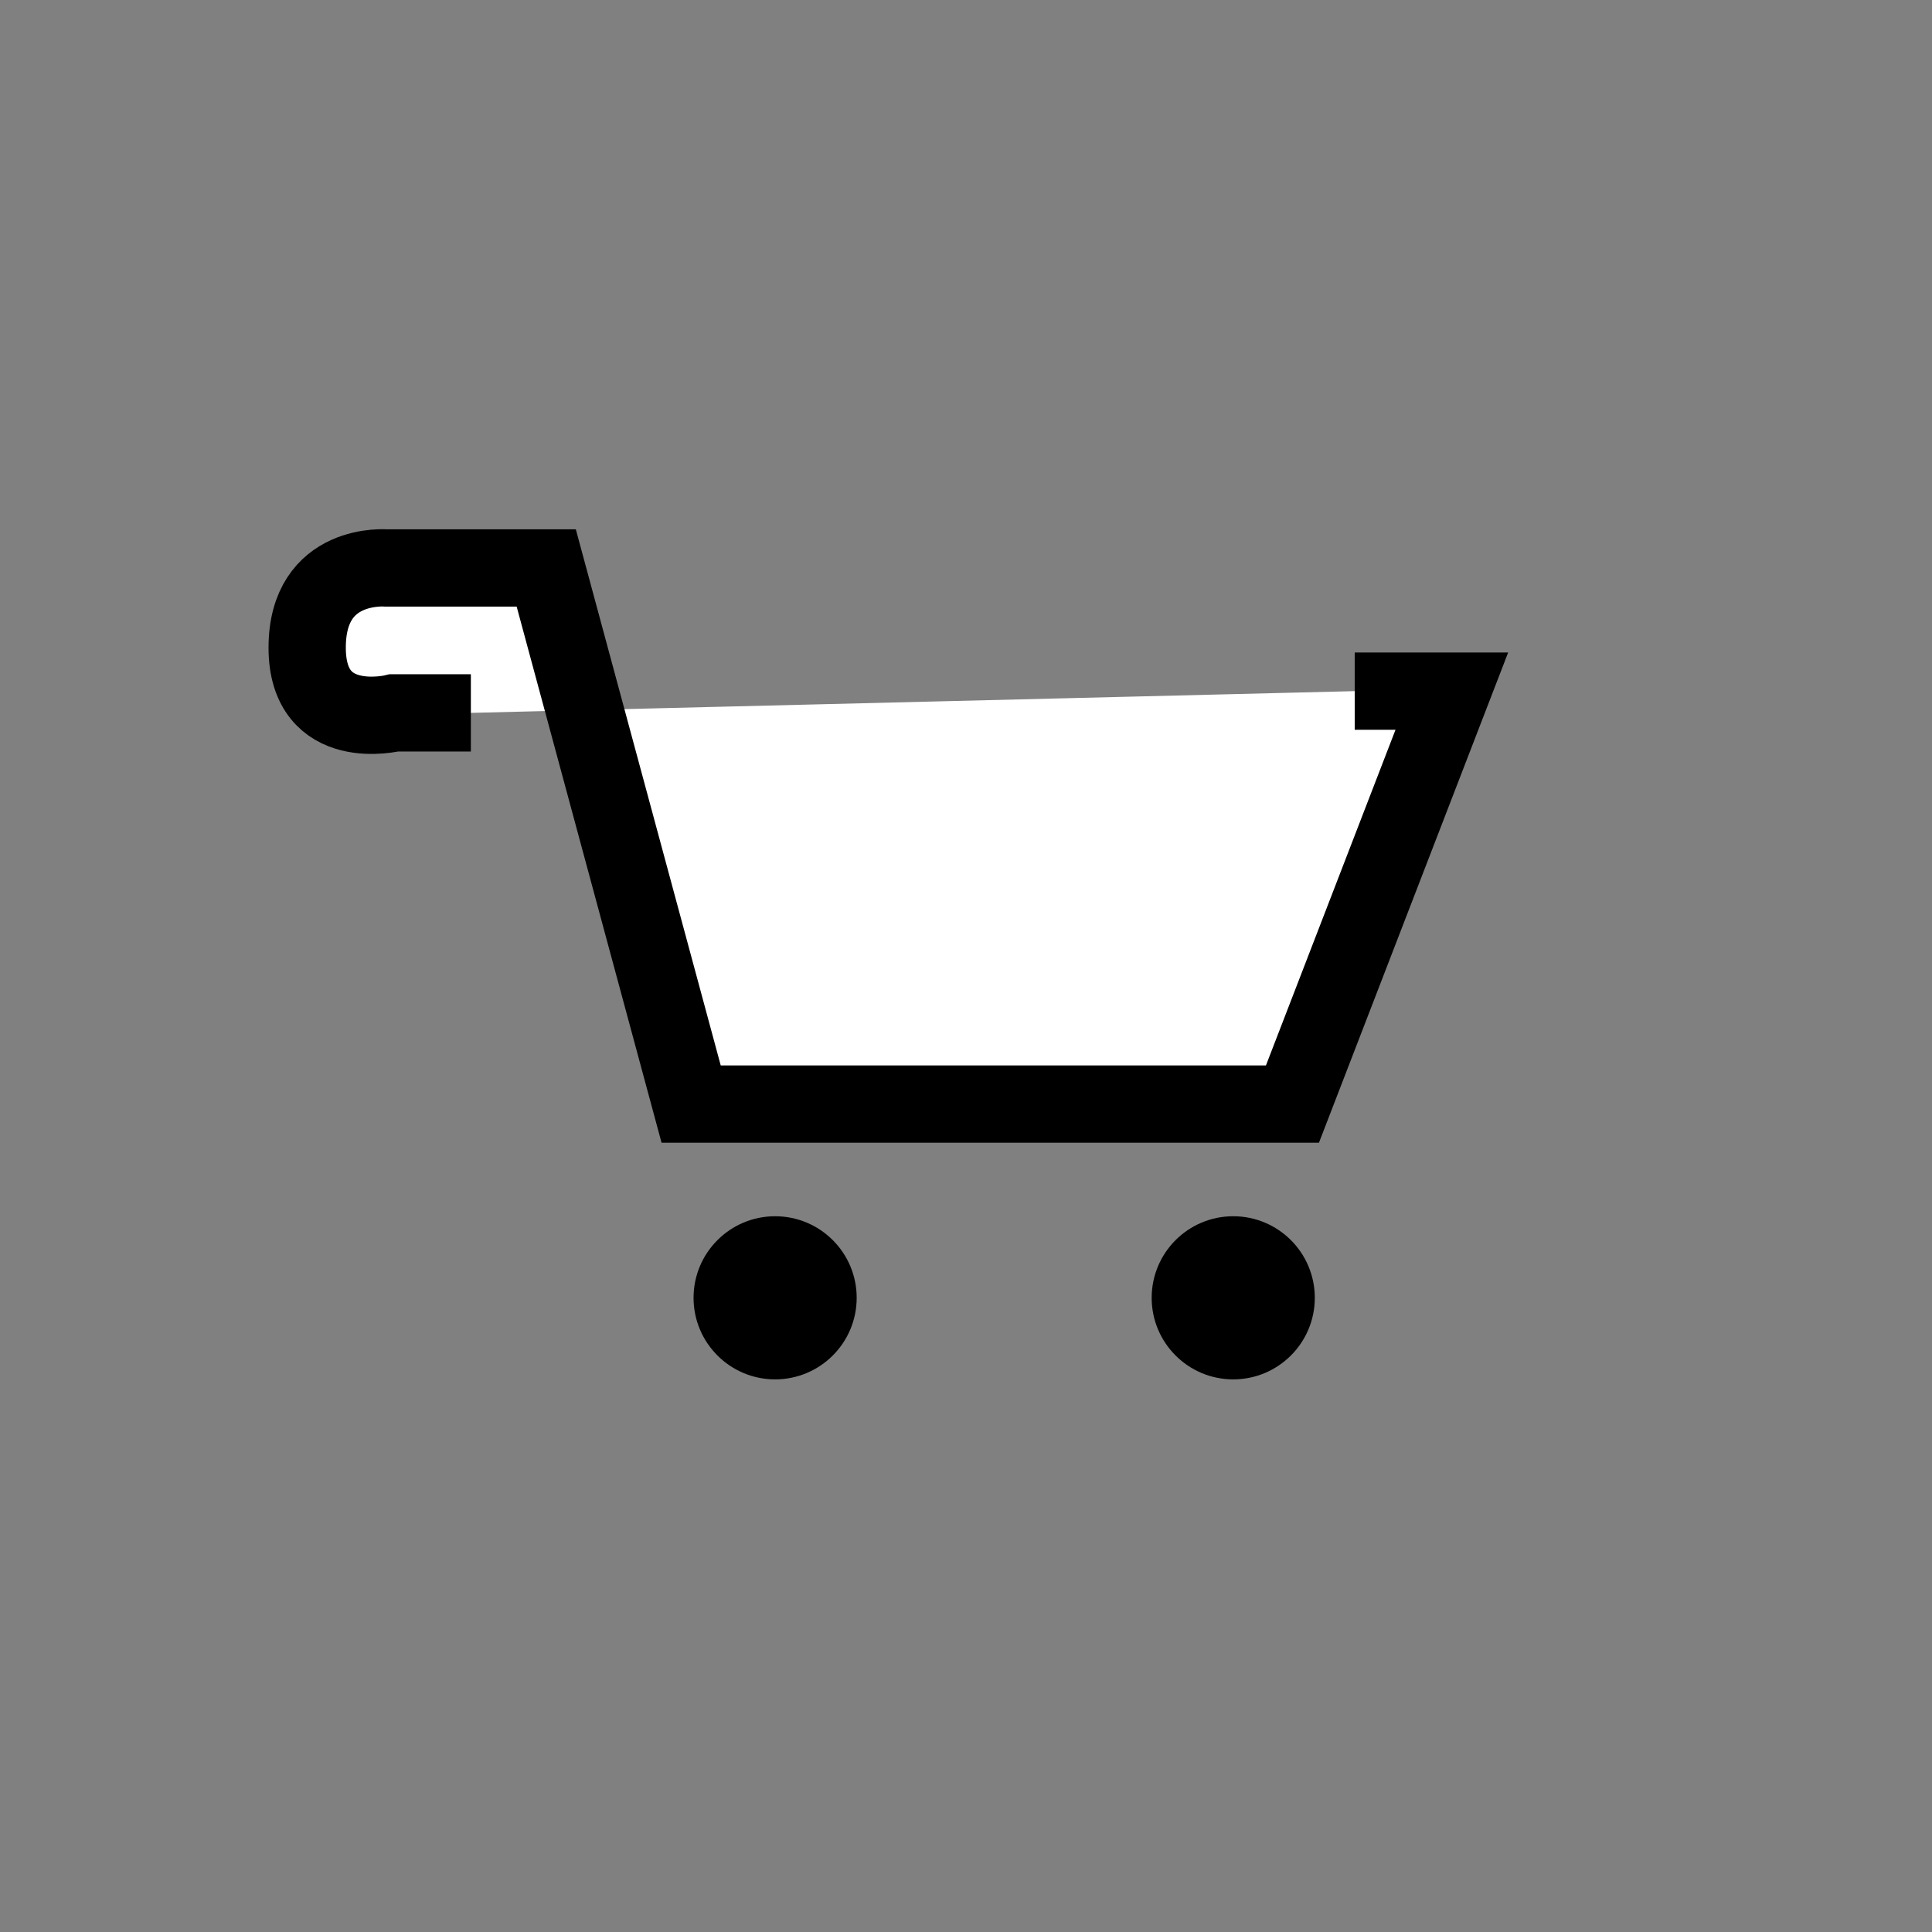 <?xml version="1.0" encoding="utf-8"?>
<!-- Generator: Adobe Illustrator 16.0.0, SVG Export Plug-In . SVG Version: 6.00 Build 0)  -->
<!DOCTYPE svg PUBLIC "-//W3C//DTD SVG 1.1 Tiny//EN" "http://www.w3.org/Graphics/SVG/1.1/DTD/svg11-tiny.dtd">
<svg version="1.1" baseProfile="tiny" id="Layer_2" xmlns="http://www.w3.org/2000/svg" xmlns:xlink="http://www.w3.org/1999/xlink"
	 x="0px" y="0px" width="400px" height="400px" viewBox="0 0 400 400" xml:space="preserve">
<rect x="0" y="0" width="400" height="400" fill="#808080" stroke="none"/>
<path fill="#FFFFFF" stroke="#000000" stroke-width="16" stroke-miterlimit="10" d="M97.486,147.593h-15.89
	c0,0-17.999,4.5-17.999-13.5s16.499-16.499,16.499-16.499h32.999l29.999,110.995h124.494l32.998-85.496h-20.107"/>
<circle cx="160.48" cy="268.698" r="16.887"/>
<circle cx="255.328" cy="268.698" r="16.887"/>
</svg>
